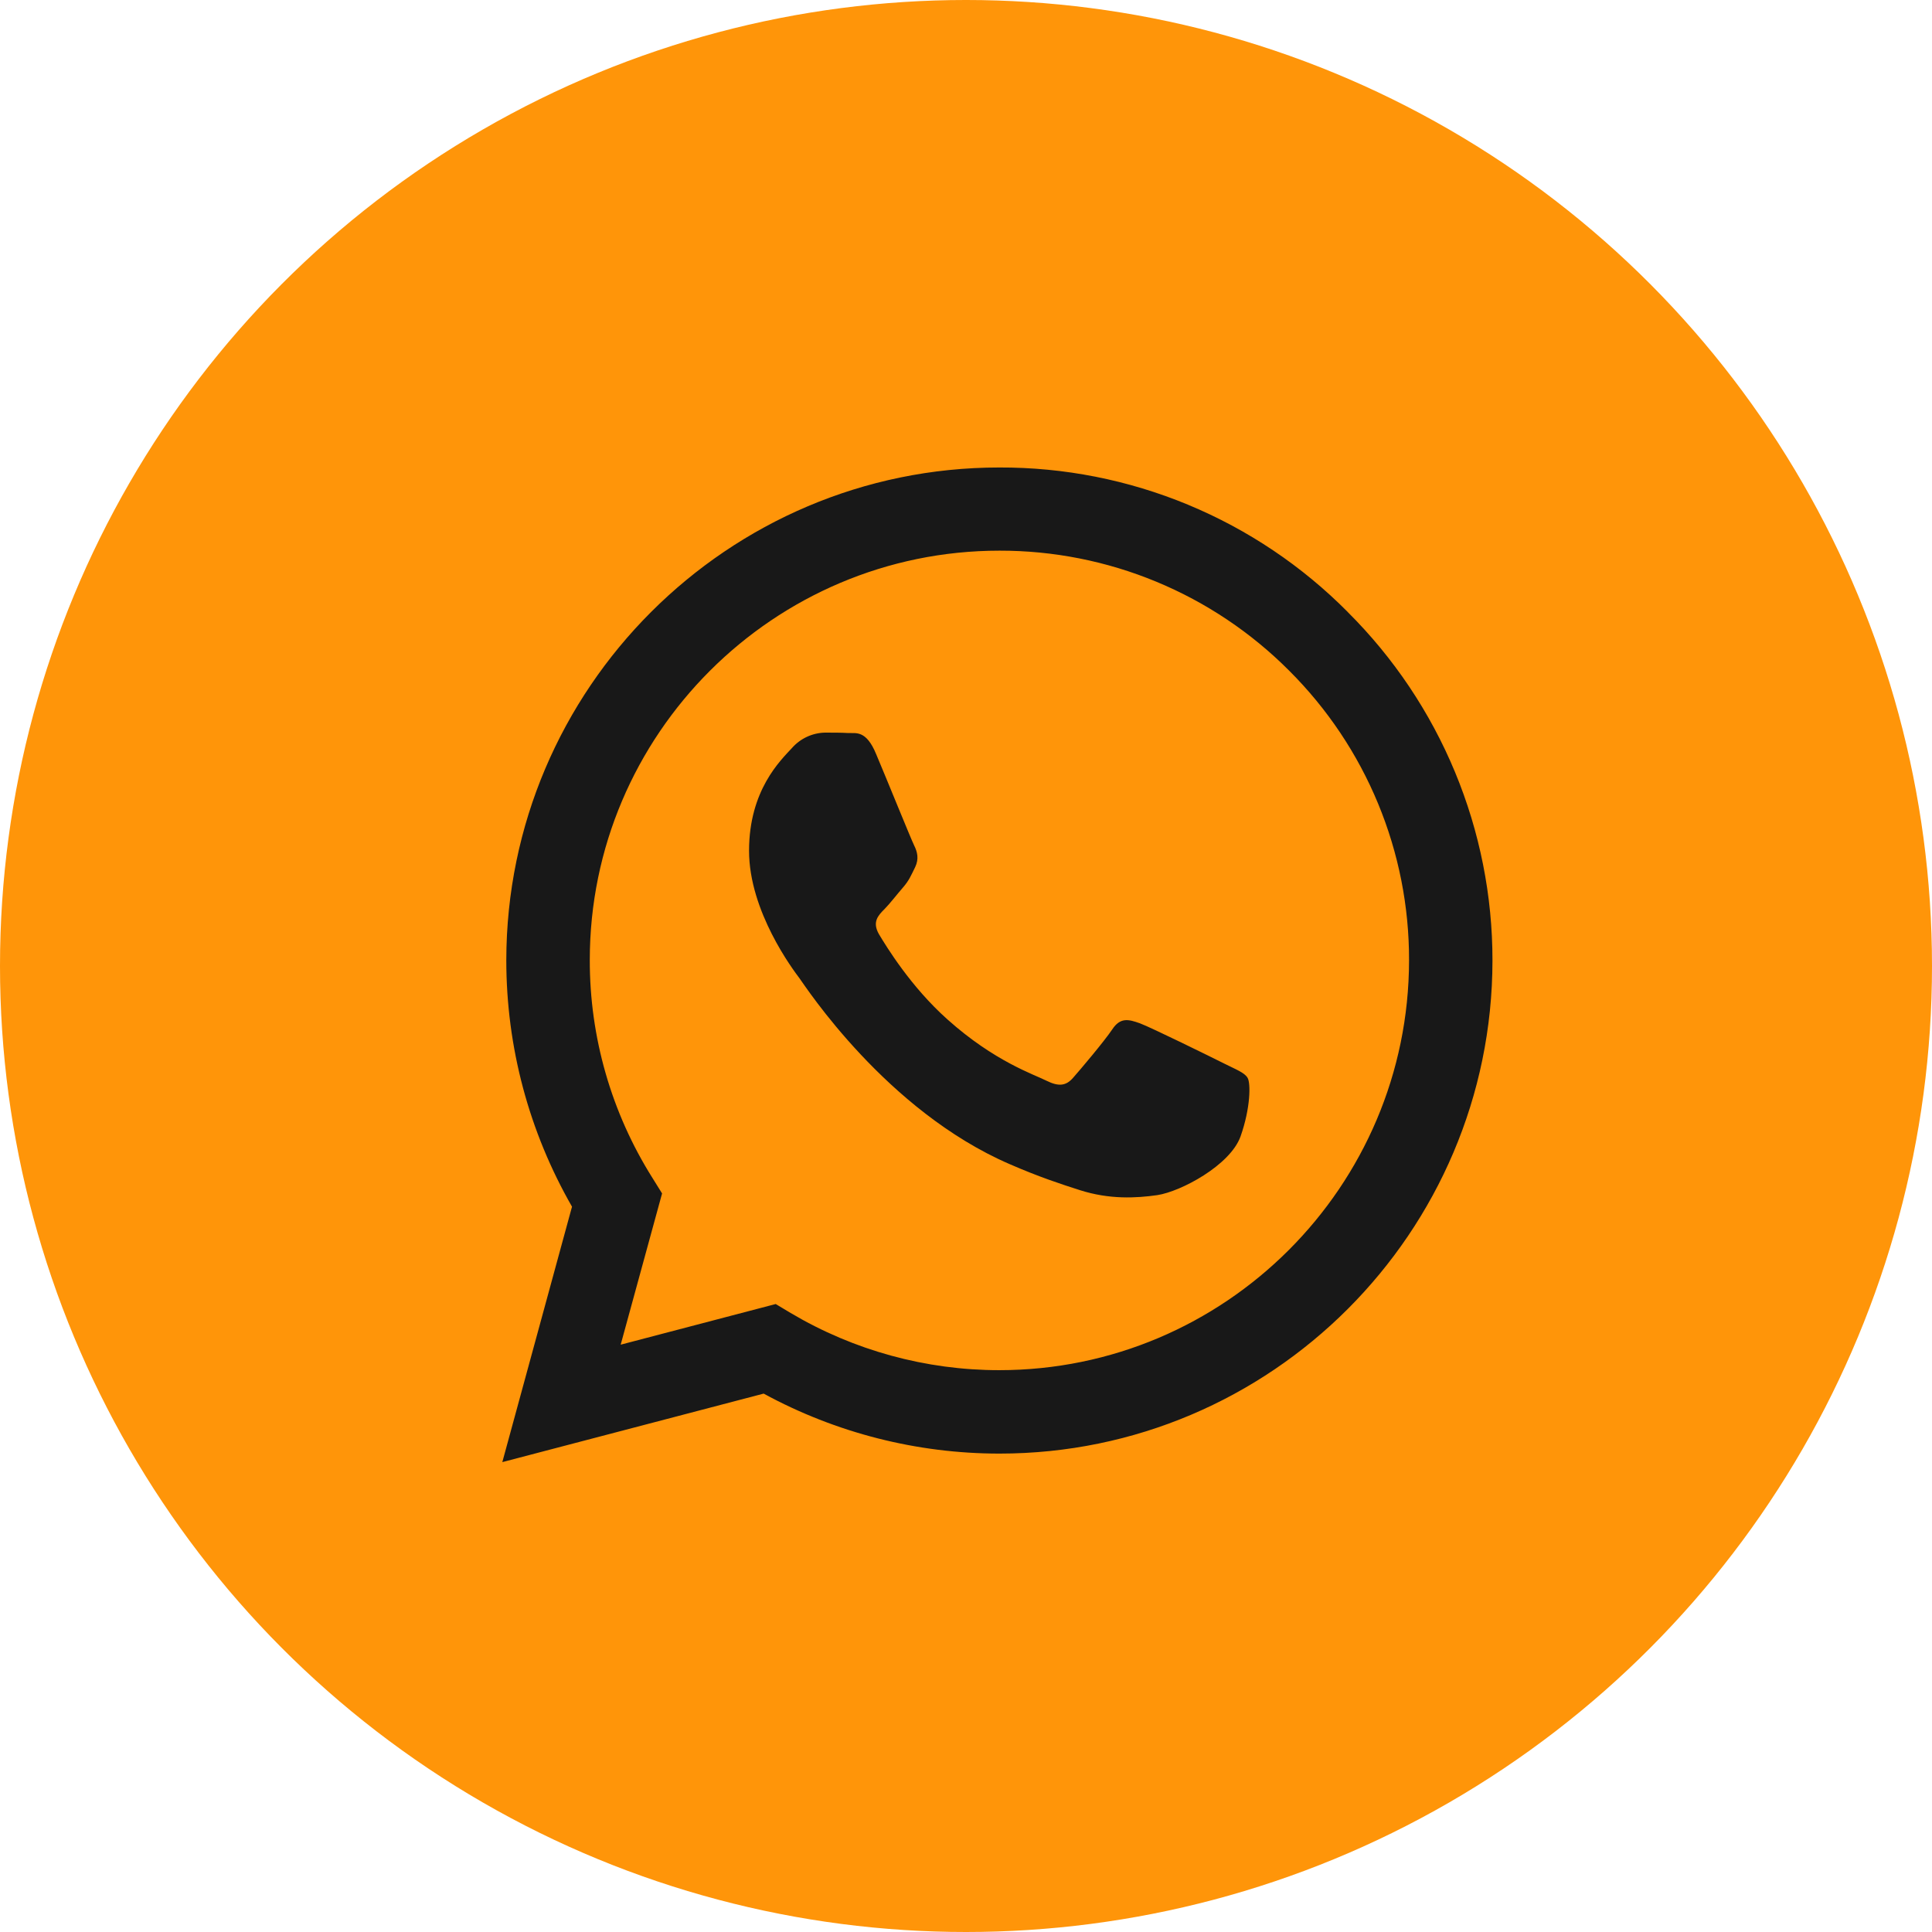 <?xml version="1.0" encoding="UTF-8"?> <svg xmlns="http://www.w3.org/2000/svg" width="400" height="400" viewBox="0 0 400 400" fill="none"><circle cx="200" cy="200" r="200" fill="#FF9509"></circle><path d="M279.051 126.724C269.61 117.196 258.367 109.642 245.977 104.502C233.588 99.363 220.299 96.74 206.886 96.788C150.681 96.788 104.875 142.581 104.824 198.799C104.824 216.804 109.534 234.321 118.428 249.83L104 302.714L158.107 288.531C173.075 296.677 189.845 300.947 206.886 300.951H206.938C263.156 300.951 308.948 255.158 309 198.889C309.013 185.478 306.372 172.198 301.23 159.813C296.087 147.427 288.545 136.182 279.038 126.724H279.051ZM206.886 283.679C191.686 283.684 176.765 279.594 163.693 271.838L160.604 269.985L128.505 278.402L137.077 247.088L135.069 243.858C126.572 230.348 122.078 214.707 122.109 198.747C122.109 152.079 160.166 114.008 206.938 114.008C218.08 113.988 229.116 116.174 239.41 120.44C249.704 124.705 259.051 130.966 266.914 138.861C274.804 146.726 281.059 156.074 285.317 166.368C289.576 176.662 291.755 187.697 291.728 198.837C291.677 245.673 253.619 283.679 206.886 283.679ZM253.413 220.176C250.877 218.902 238.354 212.737 235.999 211.862C233.656 211.025 231.945 210.588 230.272 213.136C228.56 215.672 223.669 221.451 222.202 223.111C220.735 224.823 219.216 225.016 216.667 223.754C214.132 222.467 205.908 219.79 196.178 211.077C188.584 204.32 183.501 195.954 181.982 193.419C180.515 190.87 181.84 189.506 183.114 188.232C184.234 187.099 185.65 185.246 186.924 183.779C188.211 182.312 188.636 181.23 189.472 179.532C190.309 177.807 189.91 176.34 189.279 175.066C188.636 173.792 183.552 161.217 181.403 156.146C179.343 151.14 177.245 151.834 175.675 151.77C174.208 151.68 172.496 151.68 170.785 151.68C169.492 151.712 168.22 152.011 167.048 152.558C165.876 153.105 164.831 153.889 163.976 154.859C161.634 157.407 155.083 163.572 155.083 176.147C155.083 188.721 164.221 200.806 165.508 202.518C166.769 204.23 183.449 229.958 209.048 241.027C215.097 243.665 219.86 245.222 223.579 246.406C229.693 248.363 235.214 248.067 239.616 247.436C244.506 246.69 254.687 241.258 256.836 235.299C258.947 229.327 258.947 224.231 258.303 223.162C257.673 222.081 255.961 221.451 253.413 220.176Z" fill="#181818"></path></svg> 